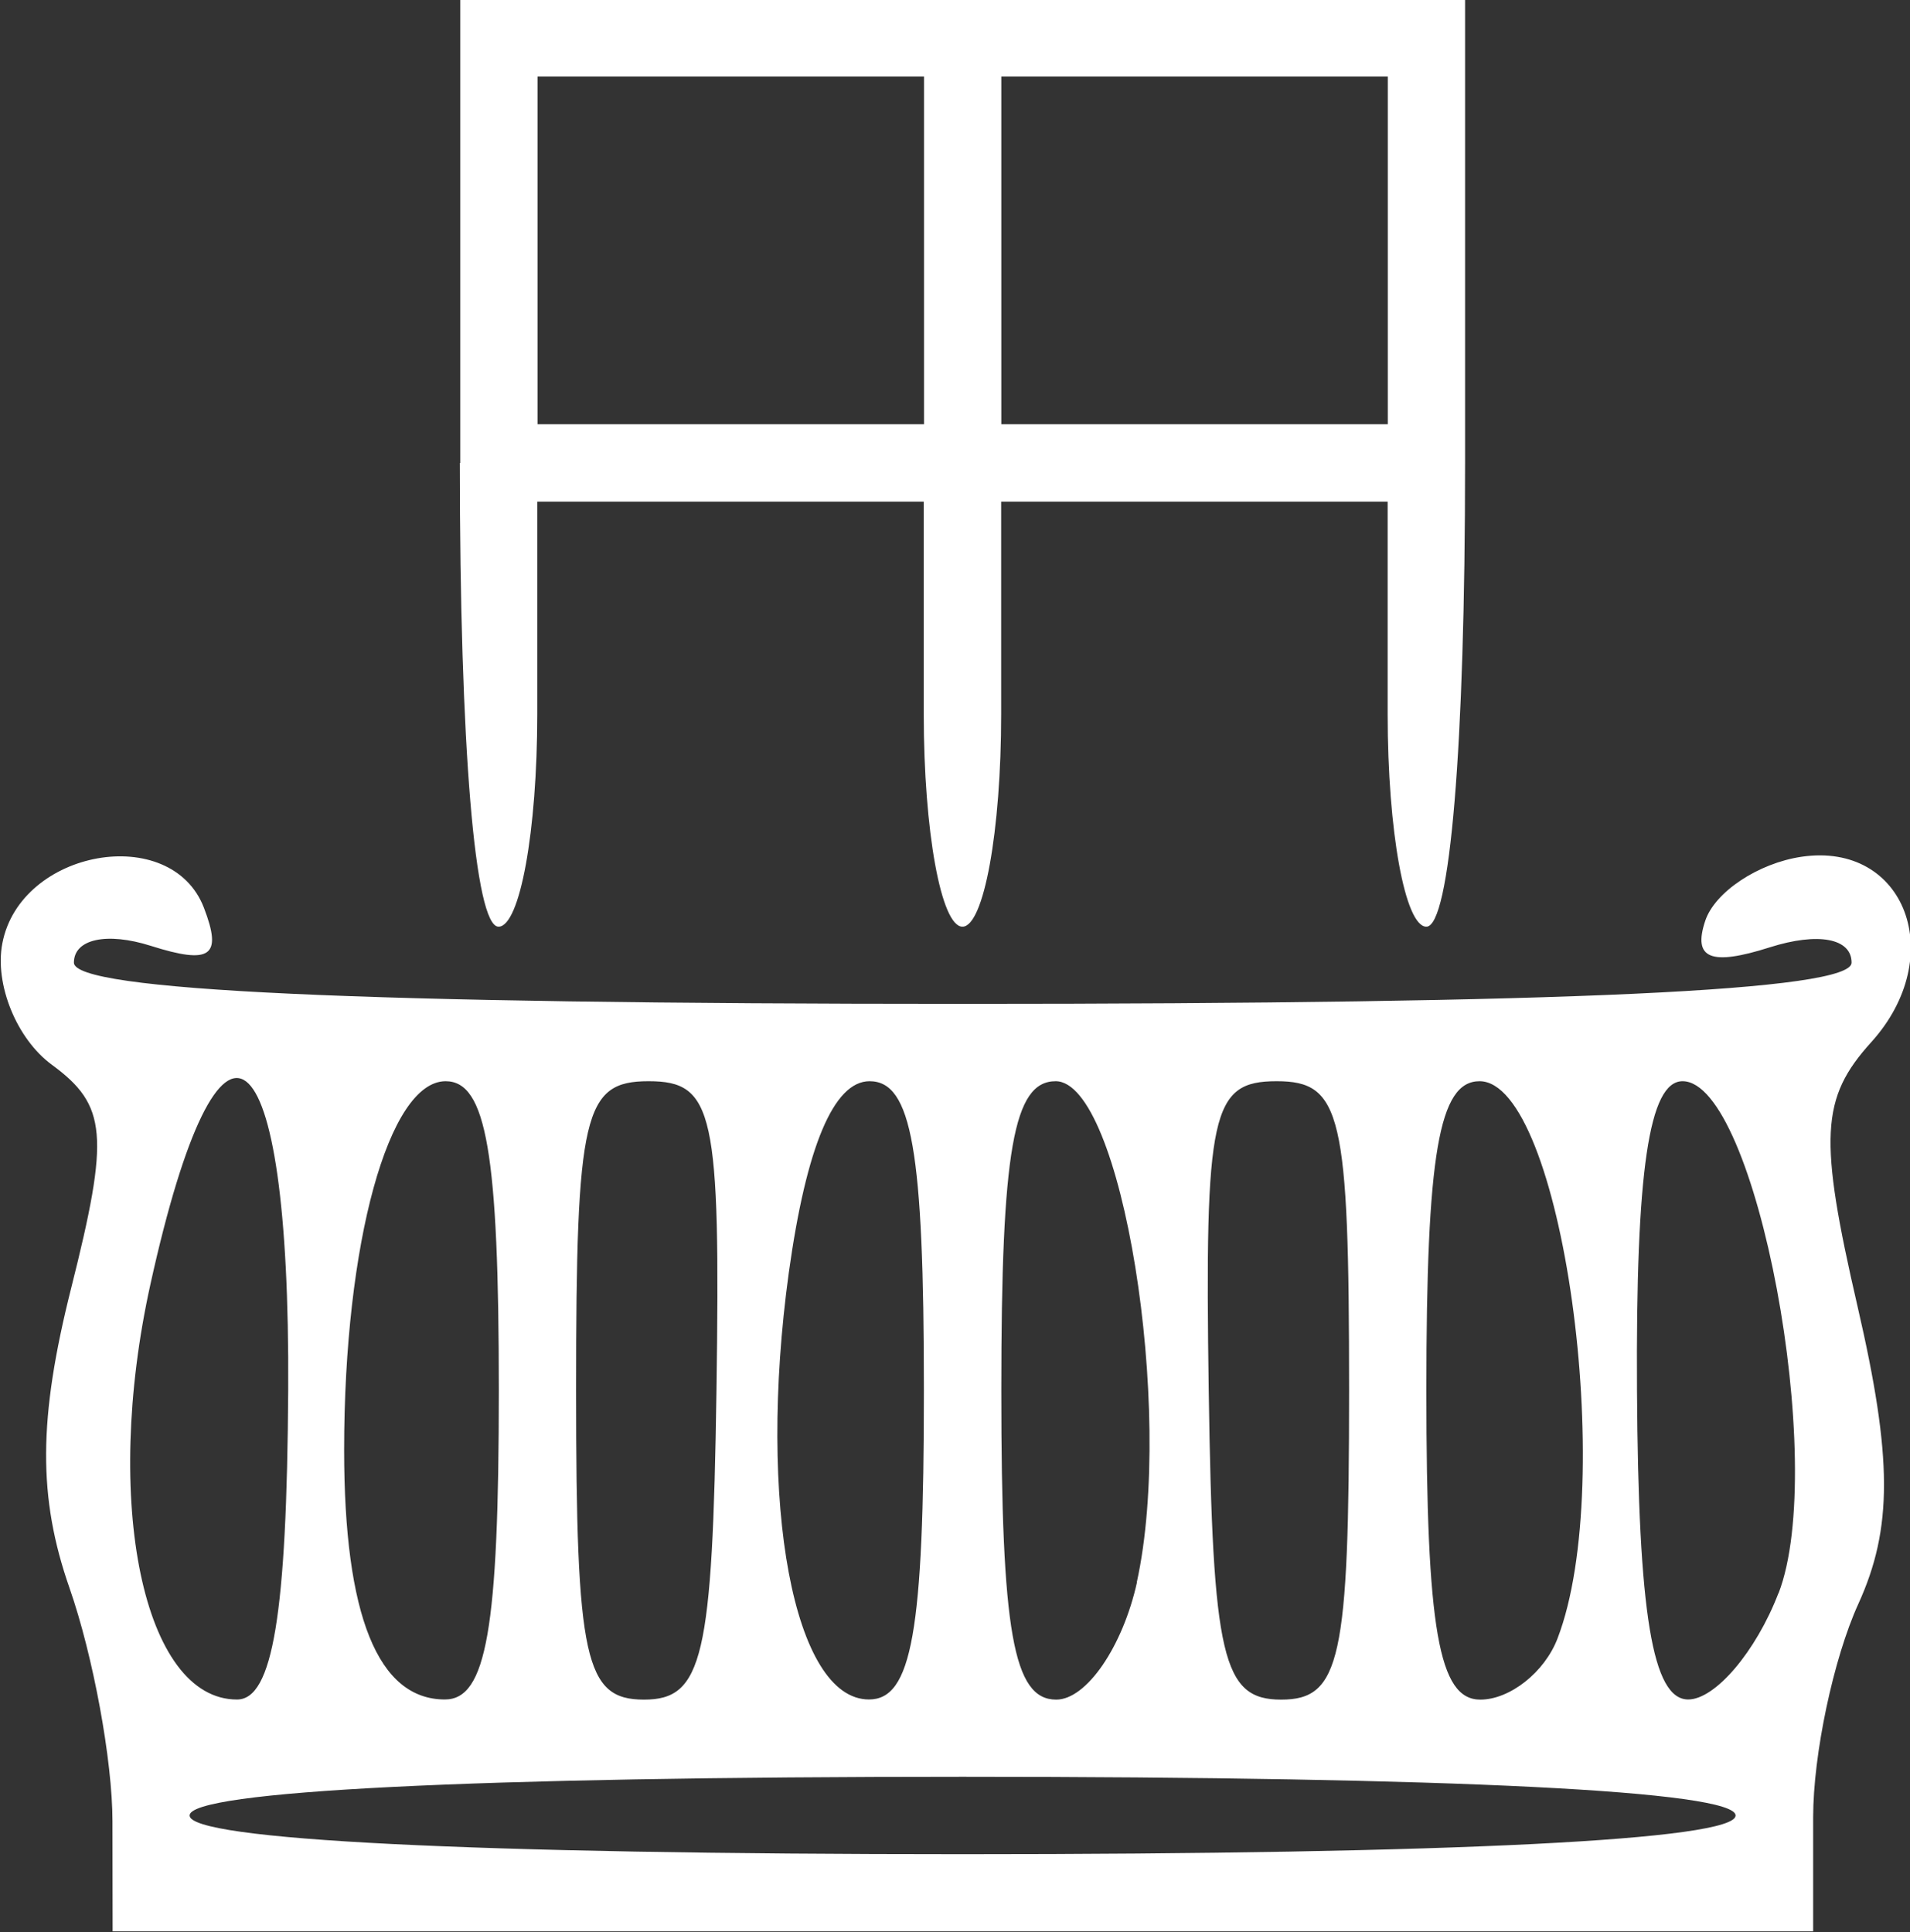 <?xml version="1.0" encoding="UTF-8"?> <svg xmlns="http://www.w3.org/2000/svg" width="13.076mm" height="13.229mm" version="1.1" viewBox="0 0 13.076 13.229"><rect x="0" y="0" width="13.076" height="13.229" fill="#333333" stroke="none"/><g transform="translate(-110.46 -154.39)"><path d="m111.23 166.86c0-0.415-0.132-1.133-0.294-1.597-0.217-0.622-0.214-1.159 0.011-2.053 0.264-1.047 0.246-1.253-0.132-1.53-0.24-0.176-0.393-0.55-0.339-0.831 0.123-0.644 1.156-0.827 1.38-0.244 0.128 0.333 0.047 0.391-0.363 0.261-0.302-0.096-0.527-0.047-0.527 0.115 0 0.192 1.949 0.282 6.085 0.282 4.137 0 6.085-0.09 6.085-0.282 0-0.167-0.229-0.21-0.56-0.105-0.405 0.129-0.528 0.078-0.442-0.181 0.065-0.197 0.362-0.395 0.659-0.439 0.712-0.105 1.008 0.682 0.478 1.269-0.347 0.383-0.361 0.654-0.094 1.81 0.24 1.038 0.241 1.519 5e-3 2.037-0.17 0.373-0.309 1.03-0.309 1.46v0.781h-11.642zm11.112-0.04c0-0.168-1.94-0.265-5.292-0.265s-5.292 0.097-5.292 0.265c0 0.168 1.94 0.265 5.292 0.265s5.292-0.097 5.292-0.265zm-9.909-2.911c0.015-2.512-0.467-2.883-0.943-0.727-0.33 1.494-0.048 2.845 0.593 2.844 0.244-5e-4 0.341-0.585 0.35-2.117zm1.442 7.1e-4c0-1.62-0.085-2.117-0.364-2.117-0.39 0-0.695 1.108-0.695 2.525 0 1.134 0.232 1.708 0.69 1.708 0.284 0 0.369-0.484 0.369-2.117zm1.49 0c0.028-1.905-0.018-2.117-0.465-2.117-0.444 0-0.496 0.223-0.496 2.117 0 1.843 0.06 2.117 0.465 2.117 0.402 0 0.469-0.286 0.496-2.117zm1.42 0c0-1.642-0.083-2.117-0.372-2.117-0.245 0-0.433 0.447-0.553 1.312-0.217 1.581 0.034 2.921 0.549 2.921 0.293 0 0.376-0.464 0.376-2.117zm1.458 1.312c0.26-1.185-0.104-3.429-0.556-3.429-0.289 0-0.372 0.474-0.372 2.117 0 1.653 0.082 2.117 0.376 2.117 0.207 0 0.455-0.362 0.553-0.804zm1.453-1.312c0-1.893-0.052-2.117-0.496-2.117-0.447 0-0.493 0.212-0.465 2.117 0.027 1.831 0.094 2.117 0.496 2.117 0.405 0 0.465-0.274 0.465-2.117zm1.427 1.698c0.413-1.075 0.029-3.815-0.534-3.815-0.278 0-0.364 0.497-0.364 2.117 0 1.633 0.084 2.117 0.369 2.117 0.203 0 0.441-0.188 0.529-0.419zm1.513-0.309c0.34-0.88-0.152-3.506-0.657-3.506-0.23 0-0.321 0.614-0.312 2.116 9e-3 1.531 0.106 2.116 0.35 2.117 0.185 4e-4 0.464-0.327 0.618-0.727zm-9.025-7.739v-3.175h6.879v3.175c0 1.94-0.103 3.175-0.265 3.175-0.146 0-0.265-0.655-0.265-1.455v-1.455h-2.646v1.455c0 0.8-0.119 1.455-0.265 1.455s-0.265-0.655-0.265-1.455v-1.455h-2.646v1.455c0 0.8-0.119 1.455-0.265 1.455-0.162 0-0.265-1.235-0.265-3.175zm3.175-1.455v-1.191h-2.646v2.381h2.646zm3.175 0v-1.191h-2.646v2.381h2.646z" fill="#fff" stroke-width=".265"></path></g></svg> 